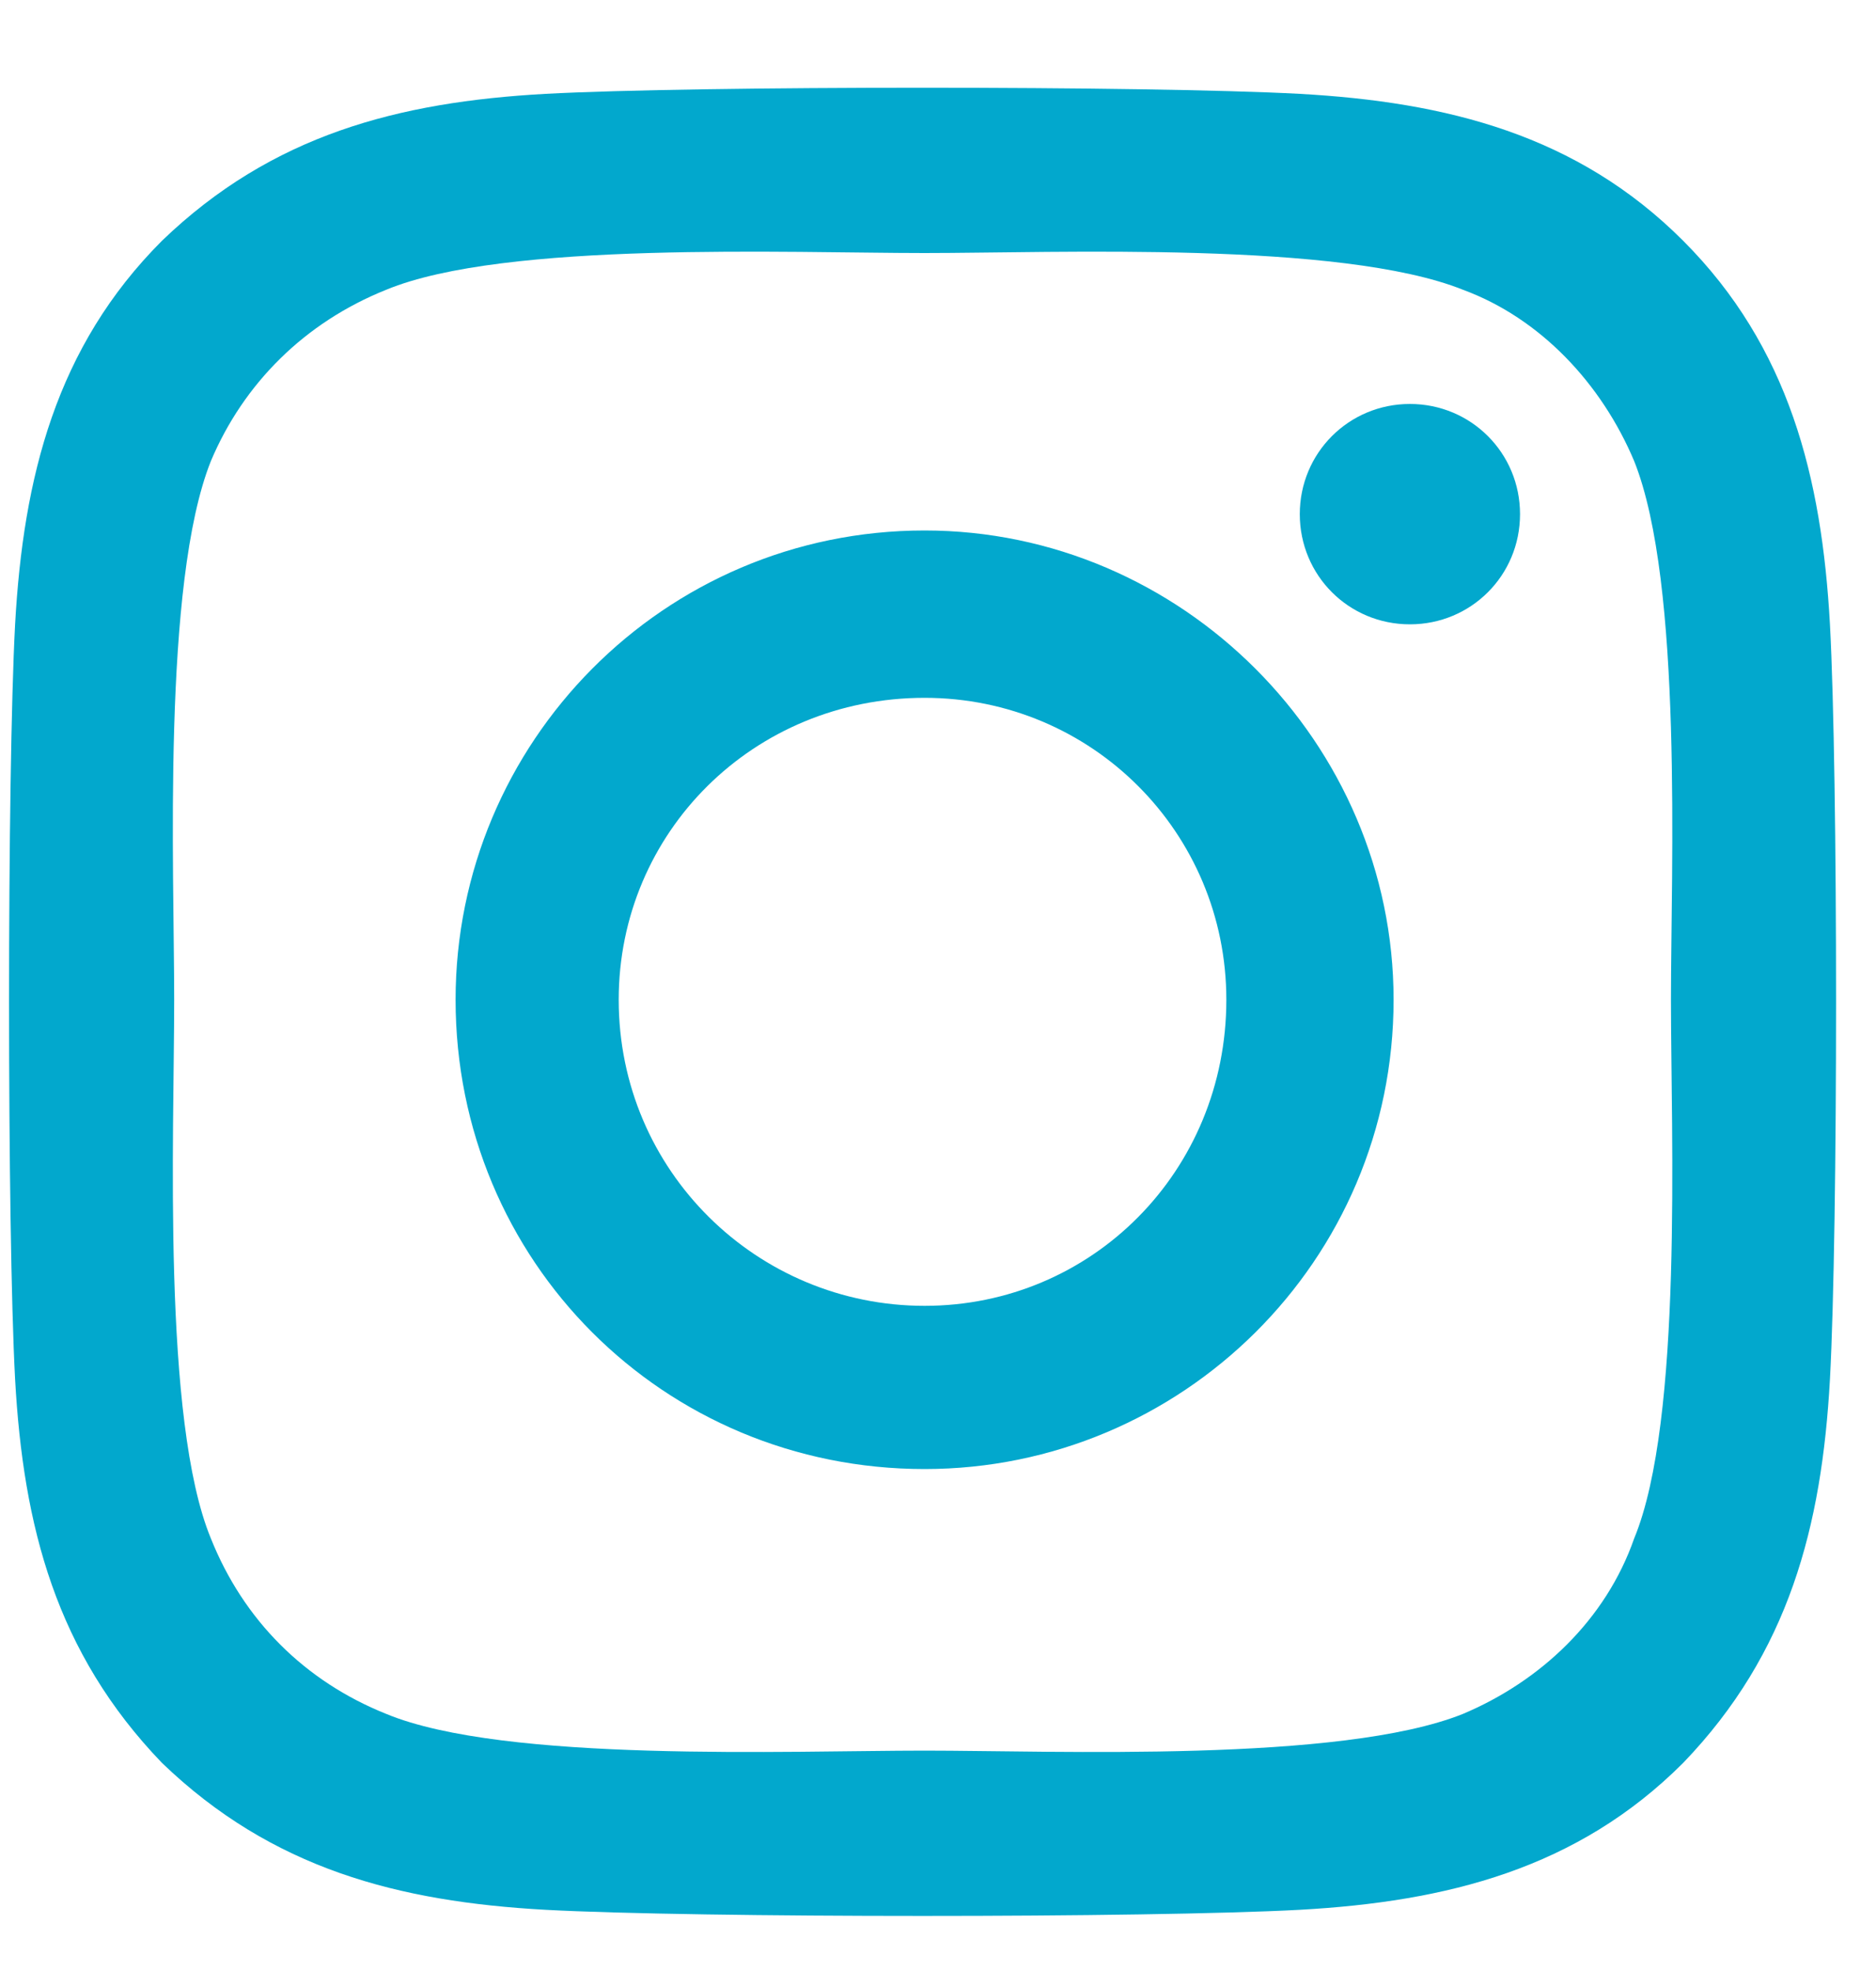 <svg width="20" height="21" viewBox="0 0 20 21" fill="none" xmlns="http://www.w3.org/2000/svg">
<path d="M9.857 5.652C12.596 5.652 14.857 7.913 14.857 10.652C14.857 13.435 12.596 15.652 9.857 15.652C7.074 15.652 4.857 13.435 4.857 10.652C4.857 7.913 7.074 5.652 9.857 5.652ZM9.857 13.913C11.64 13.913 13.074 12.478 13.074 10.652C13.074 8.87 11.64 7.435 9.857 7.435C8.031 7.435 6.596 8.87 6.596 10.652C6.596 12.478 8.074 13.913 9.857 13.913ZM16.205 5.478C16.205 4.826 15.683 4.304 15.031 4.304C14.379 4.304 13.857 4.826 13.857 5.478C13.857 6.131 14.379 6.652 15.031 6.652C15.683 6.652 16.205 6.131 16.205 5.478ZM19.509 6.652C19.596 8.261 19.596 13.087 19.509 14.696C19.422 16.261 19.074 17.609 17.944 18.783C16.814 19.913 15.422 20.261 13.857 20.348C12.248 20.435 7.422 20.435 5.814 20.348C4.248 20.261 2.901 19.913 1.727 18.783C0.596 17.609 0.248 16.261 0.161 14.696C0.075 13.087 0.075 8.261 0.161 6.652C0.248 5.087 0.596 3.696 1.727 2.565C2.901 1.435 4.248 1.087 5.814 1C7.422 0.913 12.248 0.913 13.857 1C15.422 1.087 16.814 1.435 17.944 2.565C19.074 3.696 19.422 5.087 19.509 6.652ZM17.422 16.391C17.944 15.13 17.814 12.087 17.814 10.652C17.814 9.261 17.944 6.218 17.422 4.913C17.074 4.087 16.422 3.391 15.596 3.087C14.292 2.565 11.248 2.696 9.857 2.696C8.422 2.696 5.379 2.565 4.118 3.087C3.248 3.435 2.596 4.087 2.248 4.913C1.727 6.218 1.857 9.261 1.857 10.652C1.857 12.087 1.727 15.13 2.248 16.391C2.596 17.261 3.248 17.913 4.118 18.261C5.379 18.783 8.422 18.652 9.857 18.652C11.248 18.652 14.292 18.783 15.596 18.261C16.422 17.913 17.118 17.261 17.422 16.391Z" fill="#02A8CD"/>
</svg>
